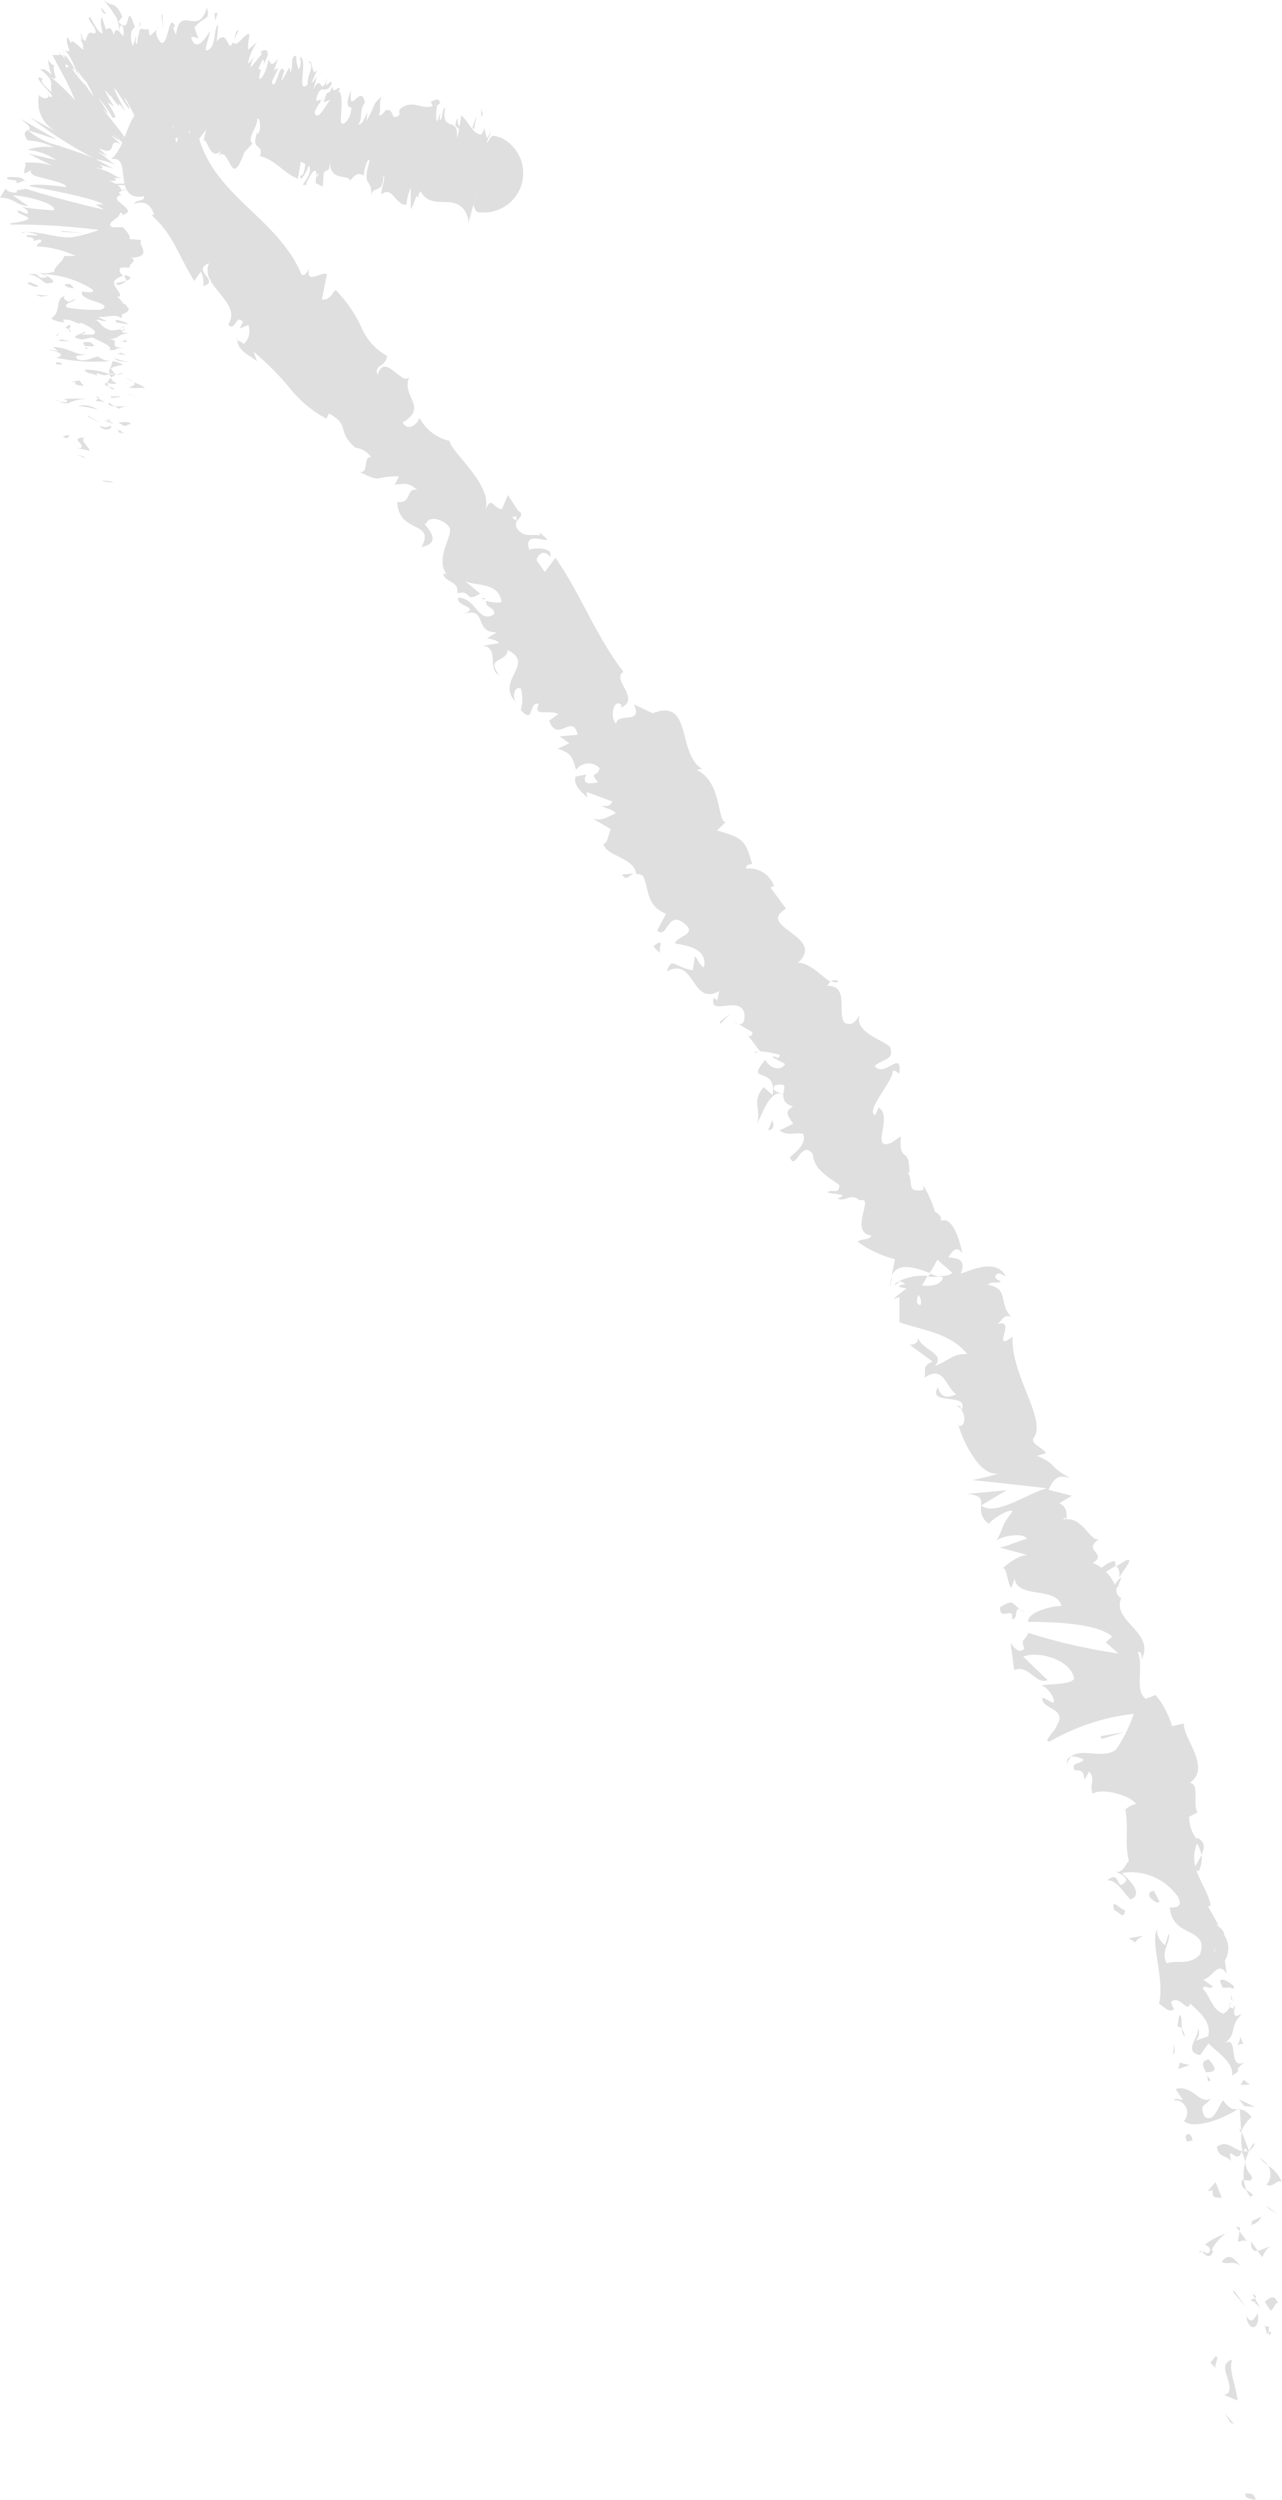 <svg xmlns="http://www.w3.org/2000/svg" viewBox="0 0 109.24 212.99"><title>Fichier 1</title><g id="Calque_2" data-name="Calque 2"><g id="Calque_1-2" data-name="Calque 1"><path d="M106.14,212.46c-.15.45.71.43.84.52a.53.53,0,0,0-.53-.56C106.22,212.4,106,212.45,106.14,212.46Z" style="fill:#dfdfdf"/><polygon points="104.83 206.37 105.16 206.5 104.38 205.6 104.83 206.37" style="fill:#dfdfdf"/><path d="M105,201c-1.44.48.21,1.93-.35,2.88l-.33.14,1.13.48C105.37,203.35,104.63,201.83,105,201Z" style="fill:#dfdfdf"/><path d="M108.14,198.17c-.55.18-.48-.62-.17.68a1.1,1.1,0,0,1,.14-.12A2.71,2.71,0,0,1,108.14,198.17Z" style="fill:#dfdfdf"/><path d="M108.11,198.73c0,.57.46-.38,0,0Z" style="fill:#dfdfdf"/><path d="M107.77,196.09l.5.75c.33-.16.4-.84.64-.59C108.63,195.47,108.3,195.64,107.77,196.09Z" style="fill:#dfdfdf"/><path d="M106.71,195.4l.22.38C107.07,195.71,107.11,195.61,106.71,195.4Z" style="fill:#dfdfdf"/><path d="M107.39,196.6l-.46-.81c-.23.11-.69.13.17.37C106.68,196.1,107.09,196.25,107.39,196.6Z" style="fill:#dfdfdf"/><path d="M107.18,197.07c-.31.43-.5,1-1,.22C106.38,198.71,107.39,198.5,107.18,197.07Z" style="fill:#dfdfdf"/><path d="M103.57,200.74l-.43.54.47.48C103.38,201.52,104,200.71,103.57,200.74Z" style="fill:#dfdfdf"/><path d="M108.35,191.38c-.31,0-.79.29-1.18.37l.37.54C107.74,192,107.9,191.44,108.35,191.38Z" style="fill:#dfdfdf"/><path d="M107.17,191.74l-.57-.8C106.58,191.68,106.84,191.8,107.17,191.74Z" style="fill:#dfdfdf"/><path d="M105.12,195.31c.38.44.76.88,1.12,1.32-.37-.53-.76-1.06-1.15-1.58Z" style="fill:#dfdfdf"/><polygon points="108.19 188.21 108.92 188.63 107.81 187.86 108.19 188.21" style="fill:#dfdfdf"/><path d="M107.91,186.12c.61.3.94-.56,1.33-.22a3.17,3.17,0,0,0-1.18-1.41A1.4,1.4,0,0,1,107.91,186.12Z" style="fill:#dfdfdf"/><path d="M107.34,183.82a4.38,4.38,0,0,0,.72.67A2.2,2.2,0,0,0,107.34,183.82Z" style="fill:#dfdfdf"/><path d="M106.66,189.54a1.29,1.29,0,0,0,.83-.7l-.83.38Z" style="fill:#dfdfdf"/><path d="M106.63,189.23h0v-.7Z" style="fill:#dfdfdf"/><path d="M106.66,189.62v-.08C106.58,189.57,106.55,189.6,106.66,189.62Z" style="fill:#dfdfdf"/><path d="M105.82,193.14c-.49-.46-1-1.43-1.73-.44C104.68,193,105.08,192.44,105.82,193.14Z" style="fill:#dfdfdf"/><path d="M105.62,190.08l-.14.88c.22,0,.54-.2.79,0Z" style="fill:#dfdfdf"/><polygon points="105.32 189.68 105.62 190.08 105.67 189.76 105.32 189.68" style="fill:#dfdfdf"/><path d="M106.67,185.39a1.92,1.92,0,0,1-.57-1.21,4.66,4.66,0,0,0-.12,1.52C106.25,185.74,106.75,185.92,106.67,185.39Z" style="fill:#dfdfdf"/><path d="M106.6,187.26l-.05-.08C106.48,187.23,106.46,187.28,106.6,187.26Z" style="fill:#dfdfdf"/><path d="M105.62,179.63l-.15.09h.15Z" style="fill:#dfdfdf"/><path d="M105.83,185.8c-.13.39.1.59.38.78a3.33,3.33,0,0,1-.23-.88C105.86,185.68,105.78,185.68,105.83,185.8Z" style="fill:#dfdfdf"/><path d="M106.82,182.58a4.07,4.07,0,0,0-.41.7C106.67,183.06,107.05,182.63,106.82,182.58Z" style="fill:#dfdfdf"/><path d="M106.77,187l0,.05C107,186.95,106.9,187,106.77,187Z" style="fill:#dfdfdf"/><path d="M106.77,187a2.34,2.34,0,0,0-.57-.45,2.26,2.26,0,0,0,.34.6A1.05,1.05,0,0,1,106.77,187Z" style="fill:#dfdfdf"/><path d="M100,178.93a1.05,1.05,0,0,1,.89,1.75c.69.74,3.21-.07,4.57-1-.35,0-.66.05-1.23-.74-.39.35-.78,2-1.58,1.37-.54-1.07.17-.94.52-1.54-.92.58-1.59-1.24-3-.8l.62.9C100.59,178.94,100.19,178.64,100,178.93Z" style="fill:#dfdfdf"/><path d="M105.59,181.35l.14.34a3.11,3.11,0,0,1,.92-1.34c-.45-.54-.76-.63-1-.64l.1,1.74Z" style="fill:#dfdfdf"/><path d="M105.89,183.27c-.88-.19-1.32-1-2.2-.39.15,1,.78.65,1.21,1.23-.36-1.64.52.43.9-.82a3,3,0,0,1,.31.88,5,5,0,0,1,.31-.9l0,0h0c-.1.08-.16.11-.11,0s0,0,0,0a1.44,1.44,0,0,1-.33,0c.13-.5.21-.1.33,0h.14c-.21-.54-.41-1.09-.64-1.63A4.13,4.13,0,0,0,105.89,183.27Z" style="fill:#dfdfdf"/><path d="M102.2,191.9a.34.34,0,0,1,.2-.06C102.29,191.74,102.21,191.7,102.2,191.9Z" style="fill:#dfdfdf"/><path d="M102.68,191.2c.13.11.48.2.41.59-.24.35-.41,0-.7,0,.25.22.65.79,1,0l-.13-.11c.25-.68,1.28-1.59,1.4-1.49A7.25,7.25,0,0,0,102.68,191.2Z" style="fill:#dfdfdf"/><path d="M104.12,187.24l-.54-1.34-.68.76.44-.07C103.23,187.38,103.77,187.17,104.12,187.24Z" style="fill:#dfdfdf"/><polygon points="106.03 179.42 106.95 179.49 105.58 178.84 106.03 179.42" style="fill:#dfdfdf"/><polygon points="105.71 177.62 106.5 177.59 105.97 177.17 105.71 177.62" style="fill:#dfdfdf"/><path d="M62.9,87.22,62.51,87A1.18,1.18,0,0,0,62.9,87.22Z" style="fill:#dfdfdf"/><path d="M64.3,89.72l.37-.13C64.42,89.58,64.26,89.61,64.3,89.72Z" style="fill:#dfdfdf"/><path d="M95.34,134.41c.51-.8,1.37-1.81.55-1.45l-.76.46A1,1,0,0,1,95.34,134.41Z" style="fill:#dfdfdf"/><path d="M79.25,108.5l-.17.27H80Z" style="fill:#dfdfdf"/><path d="M75.83,109.66l.19-.93A2.56,2.56,0,0,0,75.83,109.66Z" style="fill:#dfdfdf"/><path d="M54,74.41l-1,.09C53.37,75.11,53.58,74.6,54,74.41Z" style="fill:#dfdfdf"/><path d="M102.16,159.38a2.79,2.79,0,0,0,.24-1.37C102.06,158.72,101.42,159.37,102.16,159.38Z" style="fill:#dfdfdf"/><path d="M71.45,83.59a.61.61,0,0,0-.63,0C71.07,83.7,71.29,83.74,71.45,83.59Z" style="fill:#dfdfdf"/><path d="M102,156.56a3,3,0,0,0-.13.31,2.44,2.44,0,0,1,.49,1.13C102.65,157.48,102.75,156.91,102,156.56Z" style="fill:#dfdfdf"/><path d="M20.23,28.95a1,1,0,0,1,0-.16C20.13,28.85,20.16,28.9,20.23,28.95Z" style="fill:#dfdfdf"/><path d="M15.45,10.7a3.05,3.05,0,0,1,.52.46C15.93,11,15.79,10.88,15.45,10.7Z" style="fill:#dfdfdf"/><path d="M105,170.32c.12.37.11,0,0,0Z" style="fill:#dfdfdf"/><path d="M101.91,172.71a.67.67,0,0,0-.44-.08A.86.86,0,0,1,101.91,172.71Z" style="fill:#dfdfdf"/><path d="M95.9,154.16v0C95.76,154.28,95.78,154.25,95.9,154.16Z" style="fill:#dfdfdf"/><path d="M104.72,171a1.84,1.84,0,0,0,.17-.53A1.85,1.85,0,0,0,104.72,171Z" style="fill:#dfdfdf"/><path d="M105.11,170.81l0,.35C105.23,171.19,105.32,171.13,105.11,170.81Z" style="fill:#dfdfdf"/><path d="M104.87,169.8a1.69,1.69,0,0,1,0,.63c0-.08.09-.12.12-.11S104.93,170.06,104.87,169.8Z" style="fill:#dfdfdf"/><path d="M41.34,51.08a.82.82,0,0,1,0-.11C40.84,50.89,41,51,41.34,51.08Z" style="fill:#dfdfdf"/><path d="M83.53,128.27l.05,0v-.06Z" style="fill:#dfdfdf"/><path d="M82.45,127.26c1.21.14,1.2.49,1.14,1l2.18-1.31Z" style="fill:#dfdfdf"/><path d="M59.21,81.46c-.05.4-.11.8-.18,1.2-1.67-.3-1.74-1.2-2.21.1,2.42-1.32,2.07,3,4.47,1.67l-.18.82c-.07-.17-.22-.11-.28-.27-.51,1.69,2.14-.23,2.59,1.3.09.57-.06,1.09-.52.94l1.19.7a.24.24,0,1,1-.45.16l1.11,1.47-.08,0a9.32,9.32,0,0,1,1.77.31c-.11.6-.37-.06-.6.21l1.06.57c-.42.71-1.41.3-1.67-.36-1.89,2.15,1,.4.6,3l-.76-.67c-1.05,1.29-.21,1.67-.54,3.07.32-.46,1.09-3.06,2.21-2.42,0,.37.08.78.84,1-.85.47-.36.86,0,1.47l-1.15.57c.7.51,1.24.15,2,.28.31.83-.48,1.45-1.12,2,.48,1.32.94-1.59,1.95-.25.13,1.24,1,1.73,2.26,2.62,0,.93-.76.23-1,.66l1.23.18c.06.17-.25.26-.4.31.63.36,1.16-.54,1.9.16,1.38-.4-1,2.68,1,3-.2.42-.77.22-1.17.52a9.29,9.29,0,0,0,3.18,1.49l-.28,1.4c.52-1.17,2-.69,3.23-.23a11.44,11.44,0,0,0,.66-1.12l1.26,1.08c-.11.26-.58.3-1.16.3l.39.12c-.2.69-1,.75-1.8.7.15-.27.32-.55.49-.83a4.79,4.79,0,0,0-2.43.44,1,1,0,0,1,.52.3.81.81,0,0,0-.52.12c-.1.1.22.12.62.21l-1.15.91.55-.17v2.14c1.88.67,4.35.9,5.78,2.72-1.17-.09-1.61.58-2.76,1,1-1.09-1.21-1.34-1.45-2.49.13.6-.47.72-.72.67L79.47,116c-.95.37-.53.71-.7,1.37,1.68-1.17,1.82.87,2.71,1.4-.6.31-1.31.4-1.55-.6-1,1.62,2.73.41,2,1.93-.11-.22-.07-.39-.42-.34.78.3.89,1.8.22,1.71l-.11-.22a9.87,9.87,0,0,0,1.33,2.87c.61.92,1.38,1.59,2.22,1.39a19.87,19.87,0,0,1-2.34.58q3.19.32,6.4.7c-1.46.28-4.35,2.44-5.61,1.47a1.45,1.45,0,0,0,.67,1.56c.1-.32,1.74-1.37,2-1.07-1.16,1.51-.56,1-1.42,2.6.15-.48,2.46-.86,2.62-.24-.36,0-2.1.83-2.41.69l2.64.72c-.51-.24-1.82.58-2.3,1.13.36-.3.41,1.3.76,1.62l.27-.8c.26,1.79,3.56.62,4,2.35-.51-.06-2.88.42-2.86,1.35,1.23,0,5.86,0,7.17,1.25l-.54.49,1.08.95a47.93,47.93,0,0,1-7.69-1.76c-.28.79-.67.42-.32,1.34-.49.53-1-.23-1.18-.49l.31,2.32c1.25-.51,1.81,1.27,2.85.86l-2.08-2c1.24-.52,4.07.23,4.34,1.89-.39.56-2.38.41-2.8.57.5.07,1.31,1.23,1,1.47l-.9-.46c-.22,1,2.16.91,1.24,2.33,0,.39-1.36,1.57-.58,1.41A18.31,18.31,0,0,1,96.61,146a12.56,12.56,0,0,1-1.48,3c-1,.93-3-.14-3.87.65a1.91,1.91,0,0,1,1.07.24c-.2.47-1.14.14-.75.94,1.35-.22.36,1.73,1.22.09.6.72,0,.95.3,1.89.77-.53,3.14.11,3.71.86a2.09,2.09,0,0,0-.92.48c.3,1.74-.08,2.8.3,4.4-.29.22-.49,1.08-1.14.88.29.17.8.28.93.77-.95,1.21-.41-1.05-1.64,0,.79-.11,1.34,1,2,1.62,1.15-.47-.11-1.68-.75-2.26a4.85,4.85,0,0,1,4.76,2c.7,1.27-.94.81-.66,1,.23,2.58,3.38,1.57,2.56,3.94-.9,1-2.1.43-2.82.76-.59-1,.37-1.81.16-2.55l-.31,1c-.42-.28-.84-1-.62-1.41-.76.87.63,4.3.1,6.39.42.28.89.82,1.27.47l-.26-.59c.75-.72,1.39,1,1.65.11.76.73,1.83,1.53,1.53,2.79l-1.18.41c.35-.08.61-.88.19-1.16.61.41-1.37,2.05.3,2.36l.72-1c.73.75,2.18,1.63,2,2.74,1.13-.65-.17-.22,1.12-1.17-1.65.9-.33-2.73-2-1.41,1.51-1,.49-1.44,1.72-2.67-.39.1-.71.48-.65-.44a1.71,1.71,0,0,1-.38-.14l0-.06,0,.06c-.07,0-.08,0,0,0a1.41,1.41,0,0,1-.54.55c-1-.3-1.21-1.7-1.76-2.09.1-.55.5.14.87-.22l-.83-.58c.87-.22,1.22-1.66,2-.51l-.16-1.12a2,2,0,0,0-.06-2.18c.09-.56-1.25-1.13-.46-.81l-.91-1.63.22-.06c-.27-1.74-2.15-3.21-1.07-5.51a3.14,3.14,0,0,1-.76-2.06l.71-.37c-.44-.67.21-2.41-.65-2.52,1.84-1.32-.53-3.67-.52-5.06l-1,.23a7.36,7.36,0,0,0-1.4-2.65l-.84.32c-1-.72-.13-2.57-.68-4,.36,0,.39.4.27.73,1.37-2.37-2.53-3.28-1.68-5.31a.72.72,0,0,1-.32-1,.17.17,0,0,0,.08.08.74.74,0,0,0,0-.17c.09-.22.19-.46.26-.7A2.05,2.05,0,0,0,95,135a3.76,3.76,0,0,0-.76-1.1l.84-.51s0-.06-.06-.1c.18-.56-.55-.21-1.16.27a2.39,2.39,0,0,0-.75-.4c1.34-.87-.9-1,.49-2-.87,0-1.35-2.06-3.06-1.7.2-.09.25-.26.36,0,0-.56,0-1.12-.63-1.4l1.07-.64-2-.5c.45-.92.75-1.35,1.88-1-2-1.06-1-1.09-2.85-1.9l.76-.22c-.21-.47-1.49-.84-1-1.37,1-1.63-2-5.29-1.85-8.56-1.91,1.46.43-1.68-1.29-1.05.43-.38.54-.88,1.18-.64-1.12-1.15-.15-2.42-2-2.73.43-.39.87,0,1.1-.32-.16-.06-.64-.23-.4-.52s.51,0,.83.12c-.73-1.37-2.34-.79-3.83-.22.36-1,.1-1.33-1.08-1.39.36-.47.66-1.11,1.23-.33-.14-.52-.69-3.3-1.89-2.78.22-.29-.25-.71-.45-.77a10.43,10.43,0,0,0-1-2.25l0,.38c-1.59.27-.75-.72-1.34-1.48l.15,0c0-2.45-.89-.59-.73-3.09l-.8.55c-1.9.77.2-2.24-1.1-3l-.27.65c-.94-.26,1.57-3,1.47-3.72.09-.22.37.07.58.19.21-2.16-1.22.39-2.11-.64.48-.54,1.67-.55,1.35-1.4.26-.66-3.18-1.24-2.63-2.95-.33.5-.65,1-1.29.63-.63-.73.42-3.2-1.45-3.12a.66.66,0,0,1,.27-.35c-.74-.42-1.81-1.68-2.8-1.61,2.51-2.27-3.66-3.06-1-4.62l-1.33-1.81.3-.11A2.22,2.22,0,0,0,63.57,74c0-.39.37-.34.52-.4-.59-2.09-.82-2.21-3-2.86l.74-.69c-.73-.09-.3-3.41-2.44-4.45a.74.74,0,0,1,.5-.06c-2.25-1.25-.83-6.12-4.28-4.78L54,60c.87,1.78-1.45.65-1.49,1.66-.6-.51-.22-2.26.46-1.59l-.07.23c.87-.39.67-1,.37-1.58s-.69-1.14-.15-1.49c-2.35-3.06-3.7-6.74-5.79-9.71l-.91,1.21-.7-1c.07-.47.64-1,1.14-.29.37-.87-1.48-.78-1.75-.6-.61-1.75,1.78-.49,1.48-.94L46,45.37l0,.23c-.84-.11-1.38.23-2-.66-.19-.72.5-.83.38-1.07.08-.06.07-.17-.22-.35l-.88-1.34-.52,1.21c-.88-.21-.87-1.22-1.45.17.92-2.08-3-5.15-3-6a3.83,3.83,0,0,1-2.58-2c0,.38-.89,1.34-1.42.44,2.31-1.41-.31-2.2.64-4.08-.5,1.4-2.13-2.08-2.77,0-.39-.81.74-.68.8-1.6a5.11,5.11,0,0,1-2.23-2.53,10.87,10.87,0,0,0-2.15-3.08c-.29.2-.42.87-1.17.81l.43-2.17c-.46-.27-1.83,1-1.52-.51-.14.29-.34.73-.65.55-1-2.44-2.94-4.15-4.79-5.93s-3.6-3.65-4.17-6.61c0,1-.39.68-.77.31.11.36-.64.59-.94,1l-.49-2.46c-1.22.63-1.62-1.6-2.69-.89l.62.33c-1.69.38-1.55,3.2-3,4.43,1.91-.44,0,3.63,2.83,3.15,0,.53-.66.2-.85.64.88-.26,1.34,0,1.7.91l-.22.06c1.9,1.76,2.1,3.09,3.63,5.61l.56-.8a1.93,1.93,0,0,1,.2,1.23c1.54-.42-1.1-1.37.51-1.94-.89,1.91,2.89,3.33,1.62,5.2.62.73.64-.94,1.26-.21l-.28.58.73-.32a1.45,1.45,0,0,1-.39,1.63c-.06-.15-.39-.23-.53-.33,0,1.07,1.69,1.56,1.71,1.92l-.33-.93a22.77,22.77,0,0,1,3,3,10.19,10.19,0,0,0,3.2,2.7l.22-.44c1.87,1,.61,1.51,2.25,2.9h-.13a1.93,1.93,0,0,1,1.48.82c-.75-.08-.15,1.42-1,1.25,2,1,1.2.35,3.37.38l-.37.71c.82-.06,1.13-.25,1.94.46-1-.29-.47,1.24-1.72,1,.09,2.76,3.3,1.59,2.06,3.86,2.24-.46-.28-2.22.41-2,.23-.79,1.72-.28,2,.4s-1.33,2.57-.21,4c-.1-.15-.23-.06-.33-.21,0,.85,1.36.6,1.19,1.76,1.27-.39.59.88,1.94,0l-1.3-1.07c.9.48,2.91.05,3.13,1.81a3,3,0,0,1-1.32-.12c-.1.64.78.49.68,1.15-1.35.84-1.49-1.37-3.06-1.42-.24.78,2.06.79.39,1.43,2.18-.75.86,1.55,2.89,1.53l-.81.5c.23.07.82.12,1,.42l-1.36.22c1.42.16.36,2.06,1.37,2.48-1.17-1.56.66-1,.74-2.11,2.45,1.21-1.19,2.59.76,4.5-.32-.22-.34-1.44.35-1.24a3.16,3.16,0,0,1,0,1.84c1.21,1.33.63-.79,1.55-.51-.58,1.17.9.44,1.66.86l-.78.56c.69,2,2-.73,2.42,1.21l-1.54.13c.28.19.55.39.83.59l-1,.46c1.25.39,1.26.79,1.58,1.8a1.31,1.31,0,0,1,2-.15c-.13.83-.95.23-.12,1.22-.66.1-1.46.27-1-.7-.29.13-.66.11-.95.23-.17.92.81,1.46,1.08,1.84a.86.86,0,0,1-.09-.54l2.15.79c-.14.44-.51.41-.87.38.3.25.81.22,1.19.63-.73.32-1.39.79-2.13.36l1.71,1c-.22.29-.27,1.27-.64,1.24.17,1.05,2.62,1.15,2.79,2.58a.8.8,0,0,1,.6.18c.5,1.13.26,2.55,1.94,3.2l-.75,1.44c.87.79.91-1.88,2.36-.56,1.1.89-.75,1.05-.84,1.65.95.19,2.82.4,2.46,2.05C59.49,82.11,59.51,81.73,59.21,81.46Zm7.53,11.77c-.31-.14-1.11-.31-.71-.76C67.15,92.2,66.8,92.67,66.74,93.23Zm11.69,17.95c-.37-.05-.36-.4-.18-.88A.93.93,0,0,1,78.44,111.17Zm25.05,55.13-.05,0C103.7,165.6,103.59,165.84,103.49,166.3Zm-.18,1.35a.34.34,0,0,0,.41,0c-.26,0-.32-.33-.32-.67C103.17,167.12,103,167.32,103.31,167.66ZM44,44l0,.35C43.43,44,43.72,44,44,44Z" style="fill:#dfdfdf"/><path d="M76.23,109.53a1.59,1.59,0,0,1,.43-.33C76.46,109.18,76.29,109.26,76.23,109.53Z" style="fill:#dfdfdf"/><path d="M54.15,74.4s0,0,0,0l-.17.06Z" style="fill:#dfdfdf"/><path d="M90.92,150.29a1.15,1.15,0,0,1,.35-.61C91,149.72,90.88,149.89,90.92,150.29Z" style="fill:#dfdfdf"/><path d="M106,174.21l-.37-.79c.11.39-.08.57-.2.79C105.69,174.16,106,174,106,174.21Z" style="fill:#dfdfdf"/><path d="M101,182.08c.13.11,0,.25.18.35l.44-.08C101.57,181.85,101.17,181.54,101,182.08Z" style="fill:#dfdfdf"/><path d="M103,175.43c-.79.18-.45.65-.21,1.2a.27.27,0,0,1,0-.1C103.91,176.55,103.45,176,103,175.43Z" style="fill:#dfdfdf"/><path d="M102.82,176.76a1.17,1.17,0,0,1,.09.53C103.38,177.29,103,177.06,102.82,176.76Z" style="fill:#dfdfdf"/><path d="M104.13,169.19c-.16.31,1.05,0,.76.21C106,169.52,103.33,167.79,104.13,169.19Z" style="fill:#dfdfdf"/><polygon points="100.41 176.26 101.37 175.92 100.52 175.72 100.41 176.26" style="fill:#dfdfdf"/><path d="M100.47,171.69l-.14.95c.16,0,.28.06.37.19C100.65,172.27,100.76,171.62,100.47,171.69Z" style="fill:#dfdfdf"/><path d="M100.7,172.83a1,1,0,0,0,.27.7A2,2,0,0,0,100.7,172.83Z" style="fill:#dfdfdf"/><polygon points="99.93 175.07 100.09 174.78 100.07 174.13 99.93 175.07" style="fill:#dfdfdf"/><path d="M98.81,162l-.49-.92c-.36,0-.51.28-.3.62C98.31,161.88,98.52,162.21,98.81,162Z" style="fill:#dfdfdf"/><path d="M96.74,165.48c.15-.3.36-.36.66-.58l-1.22.22Z" style="fill:#dfdfdf"/><path d="M95.87,162.73c-.36,0-1.26-1.19-.93,0C95.29,162.77,95.78,163.67,95.87,162.73Z" style="fill:#dfdfdf"/><polygon points="93.79 147.9 93.88 148.14 95.83 147.55 93.79 147.9" style="fill:#dfdfdf"/><path d="M85.22,136.92c-.08,1.25,1.28-.15,1,1,.55.1.19-1,.68-.84C86.23,136.62,86.38,136.18,85.22,136.92Z" style="fill:#dfdfdf"/><path d="M86.94,137.12a2.59,2.59,0,0,0,.41.24A1.15,1.15,0,0,0,86.94,137.12Z" style="fill:#dfdfdf"/><polygon points="14.33 7.9 14.12 7.05 13.96 7.88 14.33 7.9" style="fill:#dfdfdf"/><path d="M12.24,7.88l.81-1-1.16.48C12,7.41,12.36,7.58,12.24,7.88Z" style="fill:#dfdfdf"/><path d="M65.44,96.3l.3-.1c.24-.26.18-.43.06-.76Z" style="fill:#dfdfdf"/><polygon points="61.33 87.06 61.4 87.22 62.24 86.34 61.33 87.06" style="fill:#dfdfdf"/><path d="M55.69,80.59c.14.32.58.52.72.84C55.83,80.91,56.88,79.74,55.69,80.59Z" style="fill:#dfdfdf"/><path d="M8.75,40.94c-.09.1.75.15.9.18C9.49,40.92,8.53,40.93,8.75,40.94Z" style="fill:#dfdfdf"/><polygon points="7.04 38.96 7.38 39.02 6.57 38.68 7.04 38.96" style="fill:#dfdfdf"/><path d="M7.22,37.28c-1.44,0,.17.63-.36.88l-.33,0,1.13.25C7.51,38,6.79,37.5,7.22,37.28Z" style="fill:#dfdfdf"/><path d="M10.37,36.69c-.56,0-.46-.24-.19.19l.14,0A.28.28,0,0,1,10.37,36.69Z" style="fill:#dfdfdf"/><path d="M10.33,36.85c0,.18.47-.07,0,0Z" style="fill:#dfdfdf"/><path d="M10.09,36l.47.28c.33,0,.43-.22.65-.12C11,35.9,10.64,35.92,10.09,36Z" style="fill:#dfdfdf"/><path d="M9.07,35.69l.2.14C9.41,35.82,9.46,35.79,9.07,35.69Z" style="fill:#dfdfdf"/><path d="M9.69,36.13l-.42-.3c-.23,0-.69,0,.15.13C9,35.9,9.4,36,9.69,36.13Z" style="fill:#dfdfdf"/><path d="M9.46,36.25a1,1,0,0,1-1,0C8.61,36.68,9.61,36.71,9.46,36.25Z" style="fill:#dfdfdf"/><path d="M5.75,37.06l-.43.13.46.2C5.55,37.29,6.2,37.09,5.75,37.06Z" style="fill:#dfdfdf"/><path d="M11,34.62c-.3,0-.81,0-1.2,0l.33.2A1.78,1.78,0,0,1,11,34.62Z" style="fill:#dfdfdf"/><path d="M9.76,34.61l-.49-.31C9.18,34.53,9.42,34.59,9.76,34.61Z" style="fill:#dfdfdf"/><polygon points="7.5 35.5 8.55 36.02 7.49 35.41 7.5 35.5" style="fill:#dfdfdf"/><polygon points="11.09 33.64 11.78 33.85 10.74 33.5 11.09 33.64" style="fill:#dfdfdf"/><path d="M11,33c.57.16,1-.06,1.34.09-.09-.19-.57-.38-1-.56C11.6,32.68,11.52,32.82,11,33Z" style="fill:#dfdfdf"/><path d="M10.73,32.22a4.79,4.79,0,0,0,.63.29A2.39,2.39,0,0,0,10.73,32.22Z" style="fill:#dfdfdf"/><path d="M9.45,33.88a2.27,2.27,0,0,0,.88-.12l-.86,0Z" style="fill:#dfdfdf"/><path d="M9.45,33.78h0a2.17,2.17,0,0,1,.07-.21Z" style="fill:#dfdfdf"/><path d="M9.45,33.9v0C9.37,33.88,9.34,33.88,9.45,33.9Z" style="fill:#dfdfdf"/><path d="M8.33,34.9a2.15,2.15,0,0,0-1.7-.32A9.32,9.32,0,0,1,8.33,34.9Z" style="fill:#dfdfdf"/><path d="M8.37,33.93l-.22.25a2.62,2.62,0,0,1,.79.09Z" style="fill:#dfdfdf"/><polygon points="8.11 33.77 8.37 33.93 8.45 33.84 8.11 33.77" style="fill:#dfdfdf"/><path d="M9.89,32.62c-.36-.15-.38-.28-.43-.44a.66.66,0,0,0-.3.45C9.43,32.67,9.9,32.79,9.89,32.62Z" style="fill:#dfdfdf"/><path d="M9.6,33.17l0,0C9.48,33.15,9.46,33.16,9.6,33.17Z" style="fill:#dfdfdf"/><path d="M9.6,30.75H9.44l.15,0Z" style="fill:#dfdfdf"/><path d="M9,32.64c-.18.1,0,.19.28.28a.46.46,0,0,1-.12-.29C9,32.61,9,32.6,9,32.64Z" style="fill:#dfdfdf"/><path d="M10.37,31.78a3.28,3.28,0,0,0-.49.16C10.16,31.91,10.59,31.82,10.37,31.78Z" style="fill:#dfdfdf"/><path d="M9.79,33.13l0,0C10,33.13,9.93,33.12,9.79,33.13Z" style="fill:#dfdfdf"/><path d="M9.79,33.13a3.16,3.16,0,0,0-.51-.2.92.92,0,0,0,.27.22Z" style="fill:#dfdfdf"/><path d="M4.17,29.82c.79.09,1.49.46.62.65a15.28,15.28,0,0,0,4.65.28,2,2,0,0,1-1.1-.38c-.44.06-1.06.51-1.75.22-.37-.39.3-.27.74-.4-1,.06-1.39-.58-2.84-.63l.48.36C4.74,29.9,4.39,29.75,4.17,29.82Z" style="fill:#dfdfdf"/><path d="M9.32,31.26l.09.12a3.17,3.17,0,0,1,1.1-.29,2.28,2.28,0,0,0-.92-.32l-.16.54Z" style="fill:#dfdfdf"/><path d="M9.36,31.88a6.17,6.17,0,0,0-2.14-.39c0,.33.7.29,1.05.52-.17-.54.46.19,1-.14a.57.57,0,0,1,.2.3,2,2,0,0,1,.42-.24H9.82c-.11,0-.18,0-.11,0h0l-.32-.05c.19-.14.22,0,.32.05l.13,0h0l-.42-.57C9.27,31.48,9.29,31.62,9.36,31.88Z" style="fill:#dfdfdf"/><path d="M4.81,34.12H5C4.91,34.08,4.84,34.06,4.81,34.12Z" style="fill:#dfdfdf"/><path d="M5.35,34c.12,0,.46.11.36.23-.27.08-.41,0-.69-.06a1.18,1.18,0,0,0,1,.12l-.11,0a4.28,4.28,0,0,1,1.52-.31A18.48,18.48,0,0,0,5.35,34Z" style="fill:#dfdfdf"/><path d="M7.14,32.88l-.38-.48L6,32.56l.45,0C6.25,32.82,6.8,32.82,7.14,32.88Z" style="fill:#dfdfdf"/><polygon points="10.03 30.73 10.93 30.87 9.68 30.5 10.03 30.73" style="fill:#dfdfdf"/><polygon points="9.97 30.15 10.76 30.24 10.3 30.05 9.97 30.15" style="fill:#dfdfdf"/><path d="M13.36,2.44l.2-.17A.41.41,0,0,0,13.36,2.44Z" style="fill:#dfdfdf"/><path d="M11.9,1.89l0,.42C12,2.09,12,1.93,11.9,1.89Z" style="fill:#dfdfdf"/><path d="M11,16.1c.75-.14,1.91-.27,1-.31h-.87C11.32,15.94,11.21,16,11,16.1Z" style="fill:#dfdfdf"/><path d="M6.54,6.08,6.43,6l.17.28L7,6.8A6.86,6.86,0,0,1,6.54,6.08Z" style="fill:#dfdfdf"/><path d="M5.17,4.22l.31.08A.71.71,0,0,0,5.17,4.22Z" style="fill:#dfdfdf"/><path d="M19.94,3.41l.38-.81C20.09,2.54,20.07,3,19.94,3.41Z" style="fill:#dfdfdf"/><path d="M10.16,24.28c.35-.13.5-.25.56-.36C10.2,24.07,9.44,24.17,10.16,24.28Z" style="fill:#dfdfdf"/><path d="M13.54,12.12a2.92,2.92,0,0,0,0-.55A1.82,1.82,0,0,0,13.54,12.12Z" style="fill:#dfdfdf"/><path d="M10.75,23.45l-.21.07c.14.13.24.26.17.4C11.09,23.8,11.34,23.66,10.75,23.45Z" style="fill:#dfdfdf"/><path d="M37.51,8.68a.94.94,0,0,1,0,.11C37.56,8.68,37.54,8.67,37.51,8.68Z" style="fill:#dfdfdf"/><path d="M41.73,11a.19.19,0,0,1,.07,0h0l-.1.57-.22,1.42c-.06.38-.11.68-.15,1l.07-.53.11-.7.16-1,.09-.56,0-.25h0Z" style="fill:#dfdfdf"/><path d="M10.55,27.89c0,.13.09,0,0,0Z" style="fill:#dfdfdf"/><path d="M7.08,28.18a1.72,1.72,0,0,0-.42-.08A2.23,2.23,0,0,1,7.08,28.18Z" style="fill:#dfdfdf"/><path d="M5.46,21.81h0C5.3,21.82,5.33,21.82,5.46,21.81Z" style="fill:#dfdfdf"/><path d="M10.15,28a.93.93,0,0,0,.27-.13A1,1,0,0,0,10.15,28Z" style="fill:#dfdfdf"/><path d="M10.56,28l-.09.1C10.61,28.17,10.7,28.17,10.56,28Z" style="fill:#dfdfdf"/><path d="M10.52,27.72a.23.23,0,0,1-.11.19.27.27,0,0,1,.14,0A.92.92,0,0,1,10.52,27.72Z" style="fill:#dfdfdf"/><path d="M27.37,8.53v.09C27.58,8.3,27.52,8.34,27.37,8.53Z" style="fill:#dfdfdf"/><path d="M2.32,11l0,0h0Z" style="fill:#dfdfdf"/><path d="M1.72,10.1c1,.77.9.84.67,1q1.23.38,2.46.8Q3.28,11,1.72,10.1Z" style="fill:#dfdfdf"/><path d="M16.89,3.25q-.15-.45-.32-.91c.9-1.08,1.34-.49,1.07-1.71-.39,1.3-.91,1.22-1.44,1.14S15.14,1.61,15,3l-.27-.68c.09.06.12-.1.21,0-.57-1.53-.59,1.87-1.28,1.26-.25-.3-.46-.78-.29-1.06-.19.17-.38.35-.55.52-.17-.11-.18-.61,0-.5l-.88-.08V2.31c0,.21-.09.47-.15.72s-.09.59-.12.74c-.26-.36,0-.35-.08-.7-.09.29-.18.61-.26.83a1.76,1.76,0,0,1-.15-1c0-.28.18-.54.33-.56C11.05,1,11,1.3,10.9,1.66s-.18.85-.8.21l.32-.46C9.78,0,9.57.67,8.86,0c.12.2.52.64.84,1.17a2.18,2.18,0,0,1,.44,1.51c-.17-.17-.37-.21-.43.32-.28-.85-.43-.58-.68-.48L8.67,1.44c-.18.4,0,.92.07,1.4-.34,0-.71-.78-1.05-1.37-.54,0,.83,1.09.36,1.4-.53-.28-.62.16-.77.63-.38-.25-.21-.47-.42-.68L7,3.44c-.06,0-.14-.19-.18-.28,0,.23.39.73.24.89.25.49-.37-.2-.72-.43-.18-.12-.3-.14-.25.07-.17-.17-.19-.34-.35-.56-.06.37-.1.34.19,1.25L5.48,4.3c.43.23.69,1,1.06,1.78l.07,0,.14.15L7,6.59l.4.44.62,1.25A15.3,15.3,0,0,1,7,6.8l.28.45a4.46,4.46,0,0,1-.38-.39l-.34-.42a6.93,6.93,0,0,1-.44-.67L6.43,6a10.9,10.9,0,0,0-.89-1.35.93.93,0,0,1,.08.3,1.41,1.41,0,0,0-.2-.29c-.06-.05,0,.12.14.35l-.63-.64.23.31a6,6,0,0,1-.69,0C5,5.74,6,7.43,6.38,8.53a18.84,18.84,0,0,0-2.09-2c.52.34.47.12.39-.19s-.21-.71,0-.79c-.2.08-.52-.32-.6-.48a7.34,7.34,0,0,0,.3,1.3c-.68-.66-.61-.37-1-.5,1.54,1.19.7,1.3,1.08,2-.59-.45-1.14-1-.79-1.14-.73-.35-.36.13.12.66s1,1.08.34.79c0-.08.14,0-.16-.32.19.25.19.41.08.47s-.39.11-.7-.2V8a2.8,2.8,0,0,0,1.51,3.23c-.22-.09-2-1.06-2.33-1.28A34.41,34.41,0,0,0,8,13.47c-.71-.3-1.92-.69-3.06-1.08a6.31,6.31,0,0,1-2.57-1.3c-.21.11-.47.29,0,.87a6.15,6.15,0,0,1,2.22.58,5.39,5.39,0,0,0-2.27.22,5.37,5.37,0,0,1,2.48.88c-.34-.12-2.24-.46-2.46-.63a21.92,21.92,0,0,0,2.18,1.12A6.4,6.4,0,0,0,2,13.87c.44,0-.09.68.12.91l.54-.28c-.2.45.58.55,1.39.77s1.64.4,1.56.68c-.46-.1-2.84-.37-3.14-.1,1.14.21,5.48,1,6.33,1.56l-.66,0,.72.45c-1.71-.37-5.3-1.32-6.69-1.79-.54.18-.78,0-.74.33-.62.07-.92-.24-.95-.34L0,16.83c1.34.06,1.3.67,2.42.73l-1.33-.92c1.34.06,3.77.75,3.5,1.27a21.19,21.19,0,0,1-2.83-.3c.46.1.84.57.51.6l-.7-.28c-.53.26,1.74.62.44.88-.1.12-1.75.23-1,.32a55.79,55.79,0,0,1,7.42.46,13.88,13.88,0,0,1-2.28.62c-1.22.11-2.84-.53-3.88-.43a4.1,4.1,0,0,1,1,.24c-.32.1-1.13-.14-1,.15,1.35.15-.16.56,1.14.22.37.31-.3.27-.27.6a8.61,8.61,0,0,1,3.33.83,5.89,5.89,0,0,0-1,0c-.17.56-.81.81-.86,1.33a3,3,0,0,1-1.33.09c.23.1.69.2.71.37-1.2.22-.15-.38-1.59-.25.79.09,1.06.51,1.53.78,1.23,0,.28-.51-.2-.79a8.45,8.45,0,0,1,4.14,1.3c.38.47-1.1.1-.87.2-.36.8,2.88.95,1.61,1.53a13.8,13.8,0,0,1-2.91-.18c-.38-.39.73-.49.7-.74l-.53.25c-.35-.14-.6-.4-.27-.51-1,.15-.3,1.37-1.25,1.93a2.22,2.22,0,0,0,1.14.32l-.13-.21c.88-.11,1.16.48,1.59.26.58.32,1.51.71,1,1l-1.23,0c.36,0,.75-.18.39-.32.53.21-1.71.44-.12.75l.87-.19c.59.32,1.86.77,1.44,1.08,1.22,0-.13-.09,1.3-.2-1.77.05.15-.86-1.72-.69,1.66-.1.73-.36,2.16-.56-.4,0-.78,0-.56-.22l-.35-.09,0,0h0c-.06,0-.07,0,0,0a2.42,2.42,0,0,1-.63.09c-.91-.22-.85-.67-1.31-.86.21-.15.46.11.89.06L8.34,27c.9.05,1.53-.32,2,.12l.07-.35c.52-.17.74-.44.38-.65.21-.15-1-.51-.27-.3L10,25.26h.22c.16-.54-1.39-1.26.28-1.76-.21-.2-.47-.42-.19-.71h.78c-.25-.26.83-.66,0-.82,2.1-.09.55-1.13.95-1.52l-1-.09c.08-.29-.19-.58-.56-1l-.9,0c-.71-.36.69-.75.64-1.24.34.06.24.18,0,.25,2.06-.44-1.38-1.34.13-1.77-.32-.16-.2-.24,0-.32,0,0,0,0,0,0a.08.08,0,0,0,0-.05c.16,0,.34-.1.49-.15a2.52,2.52,0,0,0-.49.12.78.78,0,0,0-.33-.43h1l0,0c.36-.12-.45-.15-1.18-.12a2.74,2.74,0,0,0-.56-.24c.78,0,.65-.09.54-.15s-.21-.14.61-.07c-.8-.15-.58-.43-2.25-.9.22,0,.33,0,.34.1.2-.07.4-.11-.07-.36l1.2.32Q9,14,8.18,13.57a5.63,5.63,0,0,1,2.08.7,4.4,4.4,0,0,1-1-.65,10.48,10.48,0,0,0-.94-.72l.77.39c0-.1-1-.84-.4-.56s.81,0,.87-.25.13-.54.76-.16c-1.11-1-.85-.83-.54-.6s.69.53-.16-.35a14.34,14.34,0,0,1,1.26,1.27c-.49-.76.84.66-.58-1.13.52.59.75.93,1.06,1.27-.11-.14-.45-.59-.14-.24s.43.54.66.82c-.08-.21-1.67-2.23-3.15-4.13.71.72.61.56-.35-.88A8,8,0,0,1,9.57,10c.08,0,.73.44-.45-1.33.27.35.18.15.07,0a2.55,2.55,0,0,0,.44.35.13.13,0,0,0,.08,0l-.23-.31c-1.16-2-.06-.35,0-.52l.11.2c1.24,1.61-.14-.58,1.13,1.18l-.63-1.21c-.64-1.28-.3-.85.11-.23s.9,1.43.82,1l-.39-.7c-.11-.4.38.49.86,1.5l1.06,2.31a2.48,2.48,0,0,1,.14.48c.69,1.49-.53-1.47-.44-1.75.29.8.64,2,.76,2.17s0-.3-.08-.79,0-.85.22-.11a6.62,6.62,0,0,1-.29-1.58c.07-.08.28.5.41.87s.22.52.22-.33a3.67,3.67,0,0,1,.06.45A9.47,9.47,0,0,0,14,10.05c0,1.73.16,1.35.42,1s.57-.77.22.72l.2,0a2.84,2.84,0,0,1,.34,0l-.1.29c.39.32.75-.34,1.1-1a1.27,1.27,0,0,1-.16.64c.48.78.58.67,1.53-.65l-.21,1c.3-.51.53,1.76,1.47.81a1.66,1.66,0,0,1-.19.41c1-.93,1,3.12,2.2-.3l.7-.74c-.54-.43.49-1.49.4-2.13.29-.14.34,1.22,0,1.32v-.19c-.59,1.79.58.84.24,2.08,1.22.23,2.13,1.54,3.23,1.91l.24-1.45.37.18c0,.36-.15,1.14-.41,1-.06.84.64-.55.73-.86.4.71-.64,1.6-.48,1.67l.26,0v-.18c.33-.53.51-1.14.82-1,.14.34-.11.9,0,1s0,.16.12.08l.46.25.09-1.17c.36-.5.45.18.54-1.15-.16,2,1.66,1.17,1.71,1.83.51-.74.81-.65,1.16-.46,0-.26.23-1.53.51-1.3-.77,2.57.31,1.28.1,3.21.08-1.3,1-.08,1.07-1.93.22.28-.23,1-.17,1.64.89-.85,1.25,1,2.13.86A4.26,4.26,0,0,1,35,16v1.81c.2-.13.63-1.93.62-.68,0-.3.08-.75.21-.83.57,1,1.45.88,2.28.92a1.89,1.89,0,0,1,1.16.36,1.72,1.72,0,0,1,.46.6,2.33,2.33,0,0,1,.16.46,1.46,1.46,0,0,1,0,.27.56.56,0,0,1,0,.14c.18-.67.7-2.35.91-3l-.45,1.47L40,18.76l0,.17h0v-.07l0-.08a1.8,1.8,0,0,1,.06-.22l0-.06h0l0-.12.14-.49.33-1.08.29-.95.27-.79c0-.09.1-.2.11-.27s0,0,0,0,0,0,0-.07a1.92,1.92,0,0,1,0-.31c0-.08,0-.24.05-.43l0,.31,0,.17a1.92,1.92,0,0,0,0,.27,0,0,0,0,0,0,.07,0,0,0,0,0,0,0c0,.07,0,0,0,0s0-.13,0-.25,0-.17,0-.07l0-.22,0-.35.1-.69.16-1.09a.81.81,0,0,0,0-.17c0-.12,0-.23-.07-.35l-.17-.71c-.37,1.27-.71-.05-1,1.17l.25-.18c-.58,1.4-.29,3.33-.71,5.2.33-.8.41-.14.57.44a1.31,1.31,0,0,0,.17.4.41.41,0,0,0,.23.16l.06,0,.22,0h.46a3.35,3.35,0,0,0,.83-.19,3.35,3.35,0,0,0,.66-6l-.25-.15-.11-.06,0,0-.09,0-.18-.08-.11,0c-.34-.13-.45,0-.77.59,0-.41.26-.57.31-1-.36.76-.56.88-.76.45l.08-.19c-.88,0-1-.89-1.82-1.64l-.16.94c-.17-.17-.14-.47-.17-.72-.57,1.34.53.22-.05,1.7.2-1.94-1.38-.37-1-2.54-.3-.09-.17,1.09-.47,1l.06-.6-.26.72c-.17-.17-.09-.92,0-1.4,0,.07.17-.1.23-.13-.09-.74-.78.05-.81-.19l.2.43c-1,.34-1.77-.67-2.85.3l0,.45c-.81.65-.37-.6-1.12-.39l0-.1c-.24.4-.47.57-.64.48.29-.47-.07-1.07.29-1.57-.87.7-.49.6-1.33,2.1l.08-.74c-.31.61-.41,1-.79,1.06.43-.55.06-1.15.57-1.89-.3-1.75-1.43,1.33-1.17-1.05-.82,1.91.32,1.26,0,1.64,0,.69-.64,1.42-.81,1.17-.21-.1.27-2.64-.3-2.75.05,0,.1-.13.15-.1-.08-.56-.58.58-.63-.31-.45,1.17-.31-.15-.75,1.37l.6-.22c-.39.33-1.13,2.05-1.38,1.06a4.11,4.11,0,0,1,.52-.87c0-.49-.35.23-.37-.27.44-1.52.71-.17,1.32-1.26,0-.69-.87,1-.29-.66-.77,2.06-.48-.41-1.27,1.11L27,6.53c-.1.13-.33.53-.44.48l.51-1.14c-.57.94-.36-1-.79-.56.62.13-.15,1.14-.06,1.88-1.08,1,.19-2.52-.77-2.29.15-.1.28.66,0,1a2.41,2.41,0,0,1-.2-1.15c-.61,0-.16,1-.55,1.47.1-1.17-.39.38-.73.68L24.22,6c-.48-.77-.68,1.9-1.07,1l.58-1.23L23.35,6l.34-1c-.53.7-.58.47-.82.09-.1.68-.49,1.68-.78,1.63,0-.6.34-.86-.09-.83.25-.56.54-1.26.48-.36.1-.3.24-.56.34-.86,0-.69-.48-.28-.63-.31a.34.34,0,0,1,.1.26l-.93,1.14a1.74,1.74,0,0,1,.3-.89c-.14.07-.34.48-.53.51a5,5,0,0,1,.79-1.82l-.78.69A5.12,5.12,0,0,1,21.26,3c-.18-.53-1.14,1.27-1.39.57a.85.85,0,0,1-.26.35c-.33-.28-.4-1.29-1.14-.39l.13-1.42c-.43.21-.14,1.8-.86,2.15-.53.32.17-1.2.14-1.61a4.38,4.38,0,0,1-.76,1c-.35.22-.64.21-.83-.44C16.55,3,16.67,3.29,16.89,3.25Zm-6.73-.56c0-.2.12-.87.34-.34C10.64,3.46,10.42,2.95,10.16,2.69Zm-4.53,3c-.13-.23,0-.22.16-.13C5.81,5.72,5.77,5.78,5.63,5.73ZM9.89,26.49h0C10.23,26.32,10.08,26.37,9.89,26.49Zm-.45.37a.94.94,0,0,0,.4.06c-.24,0-.25-.14-.17-.24C9.41,26.69,9.23,26.73,9.43,26.87ZM27,15.14l0-.26C27.24,14.65,27.13,14.88,27,15.14Z" style="fill:#dfdfdf"/><path d="M5.33,4.43a2,2,0,0,1,.21.22A.39.39,0,0,0,5.33,4.43Z" style="fill:#dfdfdf"/><path d="M19.87,3.56h0l.06-.16Z" style="fill:#dfdfdf"/><path d="M1.8,19.89a1.44,1.44,0,0,1,.51-.12C2.07,19.74,1.87,19.76,1.8,19.89Z" style="fill:#dfdfdf"/><path d="M10.88,29.18l-.23-.28c0,.13-.18.16-.34.21C10.54,29.12,10.87,29.1,10.88,29.18Z" style="fill:#dfdfdf"/><path d="M4.73,30.92c.11,0,0,.08.12.13l.45,0C5.28,30.92,4.93,30.77,4.73,30.92Z" style="fill:#dfdfdf"/><path d="M7.66,29.14c-.81-.05-.55.14-.42.33,0,0,0,0,0,0C8.37,29.6,8,29.37,7.66,29.14Z" style="fill:#dfdfdf"/><path d="M7.27,29.52a.14.14,0,0,1,0,.17C7.73,29.75,7.38,29.63,7.27,29.52Z" style="fill:#dfdfdf"/><path d="M9.92,27.43c-.22.07,1,.14.7.16C11.64,27.78,9.42,26.91,9.92,27.43Z" style="fill:#dfdfdf"/><polygon points="4.99 29.05 5.99 29.08 5.2 28.9 4.99 29.05" style="fill:#dfdfdf"/><path d="M5.85,27.68l-.3.27a.58.58,0,0,1,.33.11C5.93,27.87,6.14,27.69,5.85,27.68Z" style="fill:#dfdfdf"/><path d="M5.88,28.05c0,.09,0,.18.15.25A.36.36,0,0,0,5.88,28.05Z" style="fill:#dfdfdf"/><polygon points="4.72 28.63 4.94 28.56 5.03 28.36 4.72 28.63" style="fill:#dfdfdf"/><path d="M6.31,24.55,6,24.21c-.34-.06-.56,0-.43.14A1.24,1.24,0,0,0,6.31,24.55Z" style="fill:#dfdfdf"/><path d="M3.49,25.28a3.34,3.34,0,0,1,.77-.08L3,25.09Z" style="fill:#dfdfdf"/><path d="M3.28,24.33c-.34-.06-.95-.54-.9-.13C2.71,24.26,3,24.6,3.28,24.33Z" style="fill:#dfdfdf"/><polygon points="5.23 19.66 5.24 19.74 7.27 19.89 5.23 19.66" style="fill:#dfdfdf"/><path d="M.68,15.08c-.51.34,1.25.18.62.47.48.12.52-.24.92-.12C1.73,15.17,2,15.07.68,15.08Z" style="fill:#dfdfdf"/><path d="M2.22,15.43l.3.14A1.23,1.23,0,0,0,2.22,15.43Z" style="fill:#dfdfdf"/><polygon points="41.15 9.73 41 9.27 41.01 9.97 41.15 9.73" style="fill:#dfdfdf"/><path d="M40.39,11.12l.21-1.28L40.22,11C40.28,10.91,40.41,10.83,40.39,11.12Z" style="fill:#dfdfdf"/><path d="M8.6.62l.07.28c.15.27.22.27.37.26Z" style="fill:#dfdfdf"/><polygon points="13.84 1.27 13.74 1.21 13.92 2.49 13.84 1.27" style="fill:#dfdfdf"/><path d="M18.54,1.1c-.09-.08-.29.14-.38.06C18.45,1,18.17,2.52,18.54,1.1Z" style="fill:#dfdfdf"/></g></g></svg>